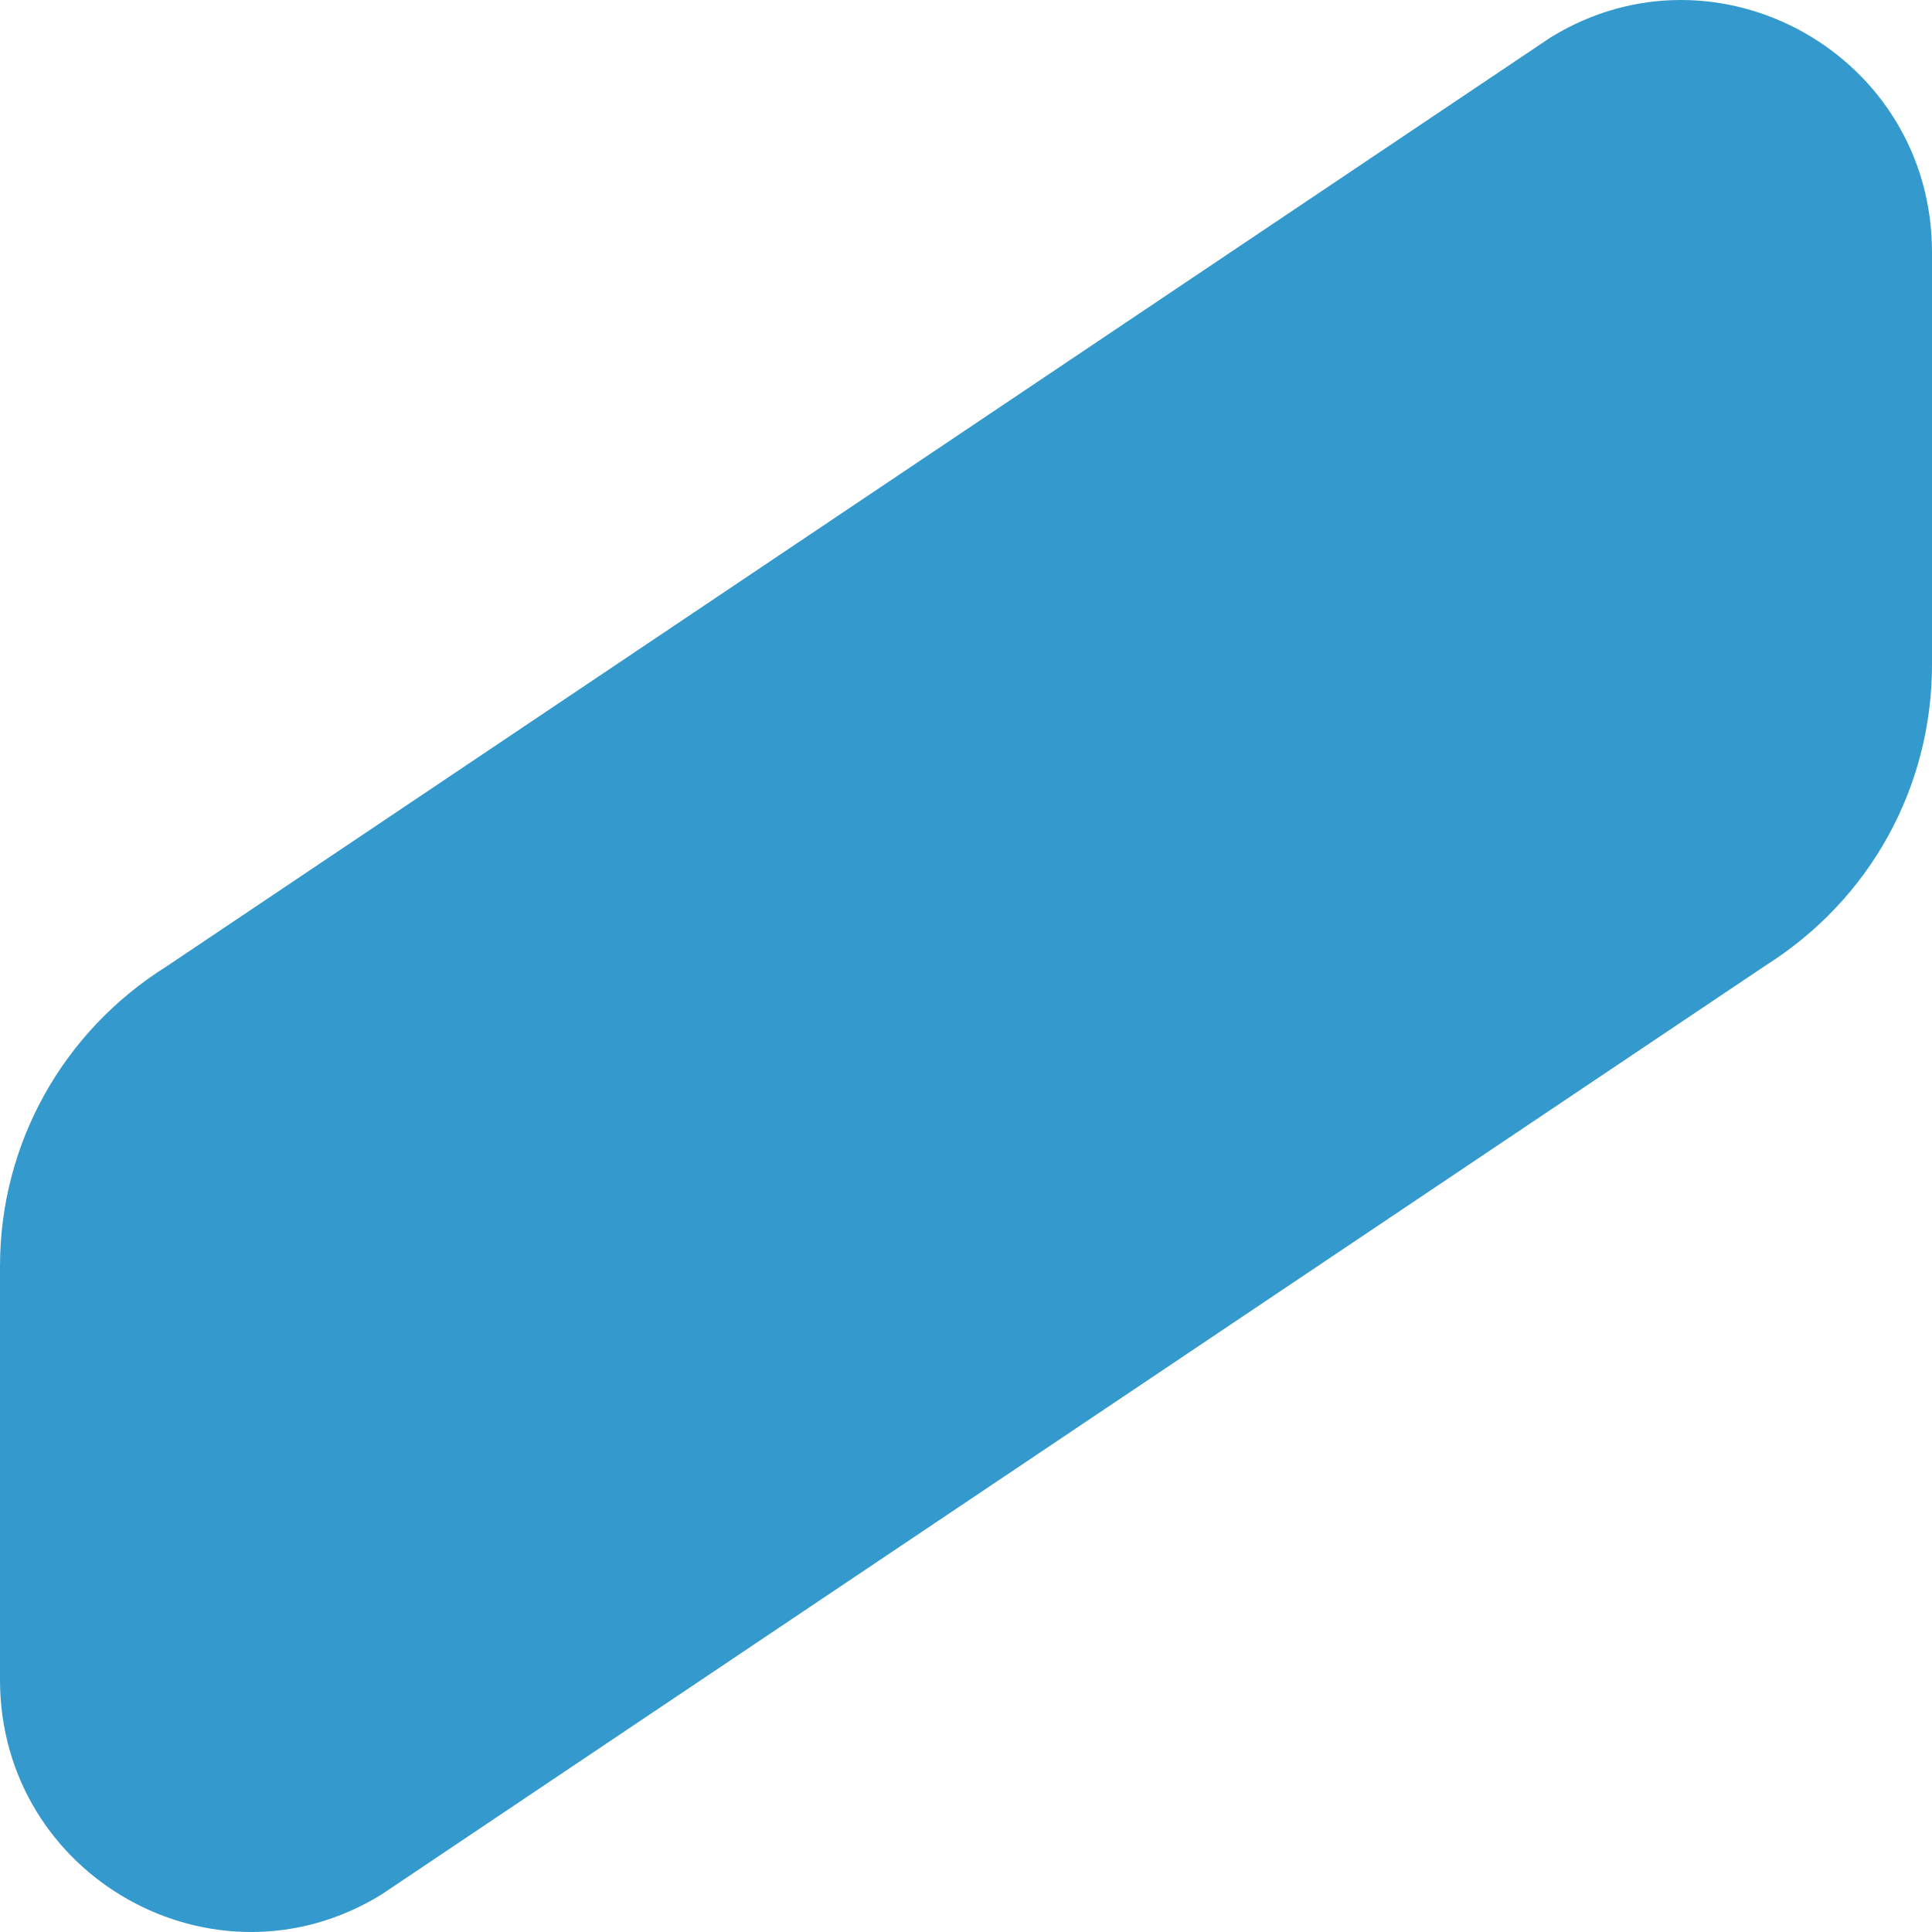 <svg width="306" height="306" viewBox="0 0 306 306" fill="none" xmlns="http://www.w3.org/2000/svg">
<path d="M306 105.22L306 39.959C306 8.719 271.961 -10.324 245.58 5.938L26.381 153.065C9.999 163.335 1.58318e-05 181.094 1.7534e-05 200.566L2.3258e-05 266.041C2.59891e-05 297.281 34.039 316.324 60.42 300.062L279.619 152.936C296.214 142.451 306 124.692 306 105.22Z" fill="#3499CC"/>
</svg>
